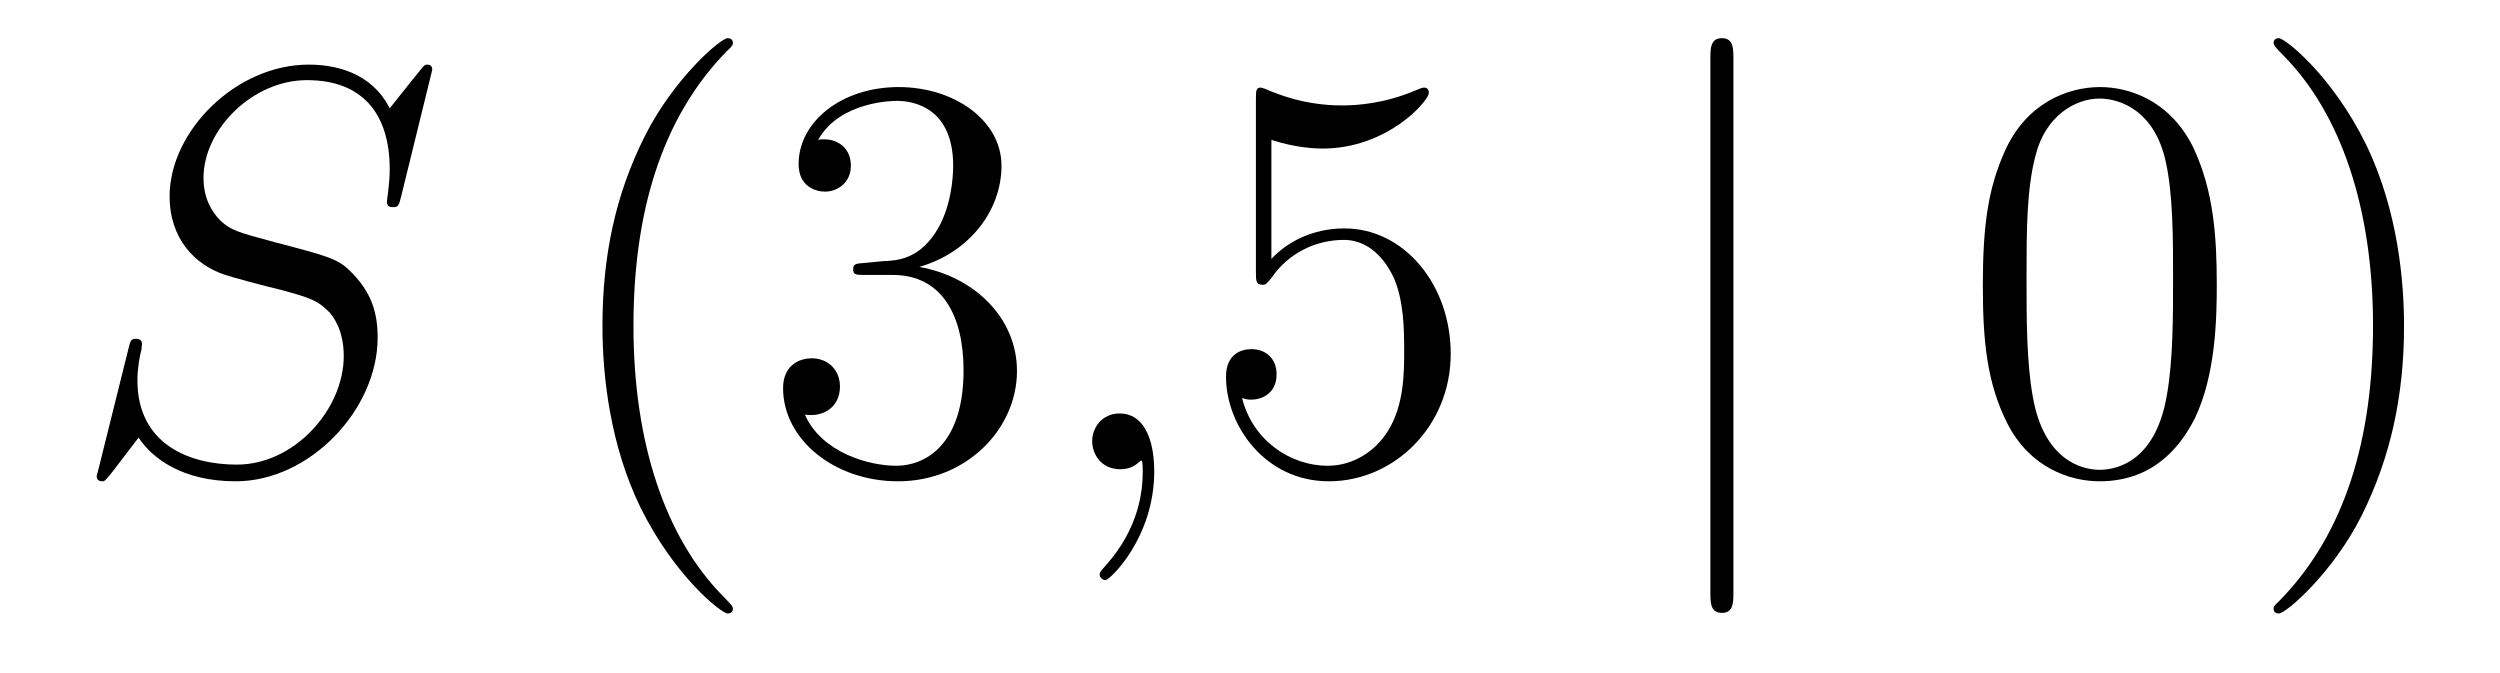 <?xml version='1.0'?>
<!-- This file was generated by dvisvgm 1.14.1 -->
<svg height='14pt' version='1.1' viewBox='0 -14 52 14' width='52pt' xmlns='http://www.w3.org/2000/svg' xmlns:xlink='http://www.w3.org/1999/xlink'>
<g id='page1'>
<g transform='matrix(1 0 0 1 -127 650)'>
<path d='M135.991 -662.548C135.991 -662.656 135.907 -662.656 135.883 -662.656C135.835 -662.656 135.823 -662.644 135.68 -662.464C135.608 -662.381 135.118 -661.759 135.106 -661.747C134.712 -662.524 133.923 -662.656 133.421 -662.656C131.903 -662.656 130.528 -661.269 130.528 -659.918C130.528 -659.022 131.066 -658.496 131.652 -658.293C131.783 -658.245 132.488 -658.053 132.847 -657.97C133.457 -657.802 133.612 -657.754 133.863 -657.492C133.911 -657.432 134.15 -657.157 134.15 -656.595C134.15 -655.483 133.122 -654.336 131.927 -654.336C130.946 -654.336 129.858 -654.754 129.858 -656.093C129.858 -656.32 129.906 -656.607 129.942 -656.727C129.942 -656.762 129.954 -656.822 129.954 -656.846C129.954 -656.894 129.93 -656.953 129.834 -656.953C129.727 -656.953 129.715 -656.93 129.667 -656.727L129.057 -654.276C129.057 -654.264 129.01 -654.108 129.01 -654.097C129.01 -653.989 129.105 -653.989 129.129 -653.989C129.177 -653.989 129.189 -654.001 129.333 -654.18L129.882 -654.897C130.169 -654.467 130.791 -653.989 131.903 -653.989C133.445 -653.989 134.855 -655.483 134.855 -656.977C134.855 -657.48 134.736 -657.922 134.281 -658.364C134.03 -658.615 133.815 -658.675 132.715 -658.962C131.914 -659.177 131.807 -659.213 131.592 -659.404C131.388 -659.607 131.233 -659.894 131.233 -660.301C131.233 -661.305 132.249 -662.333 133.385 -662.333C134.556 -662.333 135.106 -661.616 135.106 -660.48C135.106 -660.169 135.047 -659.847 135.047 -659.799C135.047 -659.691 135.142 -659.691 135.178 -659.691C135.286 -659.691 135.297 -659.727 135.345 -659.918L135.991 -662.548Z' fill-rule='evenodd'/>
<path d='M142.244 -651.335C142.244 -651.371 142.244 -651.395 142.041 -651.598C140.846 -652.806 140.176 -654.778 140.176 -657.217C140.176 -659.536 140.738 -661.532 142.125 -662.943C142.244 -663.05 142.244 -663.074 142.244 -663.11C142.244 -663.182 142.185 -663.206 142.137 -663.206C141.981 -663.206 141.001 -662.345 140.415 -661.173C139.806 -659.966 139.531 -658.687 139.531 -657.217C139.531 -656.152 139.698 -654.73 140.319 -653.451C141.025 -652.017 142.005 -651.239 142.137 -651.239C142.185 -651.239 142.244 -651.263 142.244 -651.335Z' fill-rule='evenodd'/>
<path d='M144.998 -658.532C144.794 -658.52 144.746 -658.507 144.746 -658.4C144.746 -658.281 144.806 -658.281 145.021 -658.281H145.571C146.587 -658.281 147.042 -657.444 147.042 -656.296C147.042 -654.73 146.229 -654.312 145.643 -654.312C145.069 -654.312 144.089 -654.587 143.742 -655.376C144.125 -655.316 144.471 -655.531 144.471 -655.961C144.471 -656.308 144.22 -656.547 143.886 -656.547C143.599 -656.547 143.288 -656.38 143.288 -655.926C143.288 -654.862 144.352 -653.989 145.679 -653.989C147.101 -653.989 148.153 -655.077 148.153 -656.284C148.153 -657.384 147.269 -658.245 146.121 -658.448C147.161 -658.747 147.831 -659.619 147.831 -660.552C147.831 -661.496 146.85 -662.189 145.691 -662.189C144.495 -662.189 143.611 -661.46 143.611 -660.588C143.611 -660.109 143.981 -660.014 144.161 -660.014C144.412 -660.014 144.698 -660.193 144.698 -660.552C144.698 -660.934 144.412 -661.102 144.149 -661.102C144.077 -661.102 144.053 -661.102 144.017 -661.09C144.471 -661.902 145.595 -661.902 145.655 -661.902C146.049 -661.902 146.826 -661.723 146.826 -660.552C146.826 -660.325 146.791 -659.655 146.444 -659.141C146.085 -658.615 145.679 -658.579 145.356 -658.567L144.998 -658.532Z' fill-rule='evenodd'/>
<path d='M151.008 -654.192C151.008 -654.886 150.781 -655.4 150.291 -655.4C149.908 -655.4 149.717 -655.089 149.717 -654.826C149.717 -654.563 149.896 -654.24 150.302 -654.24C150.458 -654.24 150.589 -654.288 150.697 -654.395C150.721 -654.419 150.733 -654.419 150.745 -654.419C150.769 -654.419 150.769 -654.252 150.769 -654.192C150.769 -653.798 150.697 -653.021 150.004 -652.244C149.872 -652.1 149.872 -652.076 149.872 -652.053C149.872 -651.993 149.932 -651.933 149.992 -651.933C150.087 -651.933 151.008 -652.818 151.008 -654.192Z' fill-rule='evenodd'/>
<path d='M153.445 -661.09C153.959 -660.922 154.377 -660.91 154.509 -660.91C155.86 -660.91 156.721 -661.902 156.721 -662.07C156.721 -662.118 156.697 -662.178 156.625 -662.178C156.601 -662.178 156.577 -662.178 156.469 -662.13C155.8 -661.843 155.226 -661.807 154.916 -661.807C154.127 -661.807 153.565 -662.046 153.338 -662.142C153.254 -662.178 153.23 -662.178 153.218 -662.178C153.123 -662.178 153.123 -662.106 153.123 -661.914V-658.364C153.123 -658.149 153.123 -658.077 153.266 -658.077C153.326 -658.077 153.338 -658.089 153.457 -658.233C153.792 -658.723 154.354 -659.01 154.951 -659.01C155.585 -659.01 155.896 -658.424 155.991 -658.221C156.195 -657.754 156.207 -657.169 156.207 -656.714C156.207 -656.26 156.207 -655.579 155.872 -655.041C155.609 -654.611 155.142 -654.312 154.617 -654.312C153.828 -654.312 153.051 -654.85 152.835 -655.722C152.895 -655.698 152.967 -655.687 153.027 -655.687C153.23 -655.687 153.553 -655.806 153.553 -656.212C153.553 -656.547 153.326 -656.738 153.027 -656.738C152.812 -656.738 152.501 -656.631 152.501 -656.165C152.501 -655.148 153.314 -653.989 154.641 -653.989C155.991 -653.989 157.175 -655.125 157.175 -656.643C157.175 -658.065 156.218 -659.249 154.963 -659.249C154.282 -659.249 153.756 -658.95 153.445 -658.615V-661.09Z' fill-rule='evenodd'/>
<path d='M163.055 -662.775C163.055 -662.99 163.055 -663.206 162.816 -663.206C162.576 -663.206 162.576 -662.99 162.576 -662.775V-651.682C162.576 -651.467 162.576 -651.252 162.816 -651.252C163.055 -651.252 163.055 -651.467 163.055 -651.682V-662.775Z' fill-rule='evenodd'/>
<path d='M173.109 -658.065C173.109 -659.058 173.049 -660.026 172.619 -660.934C172.129 -661.927 171.268 -662.189 170.682 -662.189C169.989 -662.189 169.14 -661.843 168.698 -660.851C168.363 -660.097 168.243 -659.356 168.243 -658.065C168.243 -656.906 168.327 -656.033 168.757 -655.184C169.224 -654.276 170.049 -653.989 170.67 -653.989C171.71 -653.989 172.308 -654.611 172.655 -655.304C173.085 -656.2 173.109 -657.372 173.109 -658.065ZM170.67 -654.228C170.288 -654.228 169.51 -654.443 169.283 -655.746C169.152 -656.463 169.152 -657.372 169.152 -658.209C169.152 -659.189 169.152 -660.073 169.343 -660.779C169.546 -661.58 170.156 -661.95 170.67 -661.95C171.124 -661.95 171.818 -661.675 172.045 -660.648C172.2 -659.966 172.2 -659.022 172.2 -658.209C172.2 -657.408 172.2 -656.499 172.069 -655.77C171.842 -654.455 171.089 -654.228 170.67 -654.228ZM177.004 -657.217C177.004 -658.125 176.885 -659.607 176.215 -660.994C175.51 -662.428 174.53 -663.206 174.398 -663.206C174.35 -663.206 174.291 -663.182 174.291 -663.11C174.291 -663.074 174.291 -663.05 174.494 -662.847C175.689 -661.64 176.359 -659.667 176.359 -657.228C176.359 -654.909 175.797 -652.913 174.41 -651.502C174.291 -651.395 174.291 -651.371 174.291 -651.335C174.291 -651.263 174.35 -651.239 174.398 -651.239C174.554 -651.239 175.534 -652.1 176.12 -653.272C176.729 -654.491 177.004 -655.782 177.004 -657.217Z' fill-rule='evenodd'/>
</g>
</g>
</svg>
